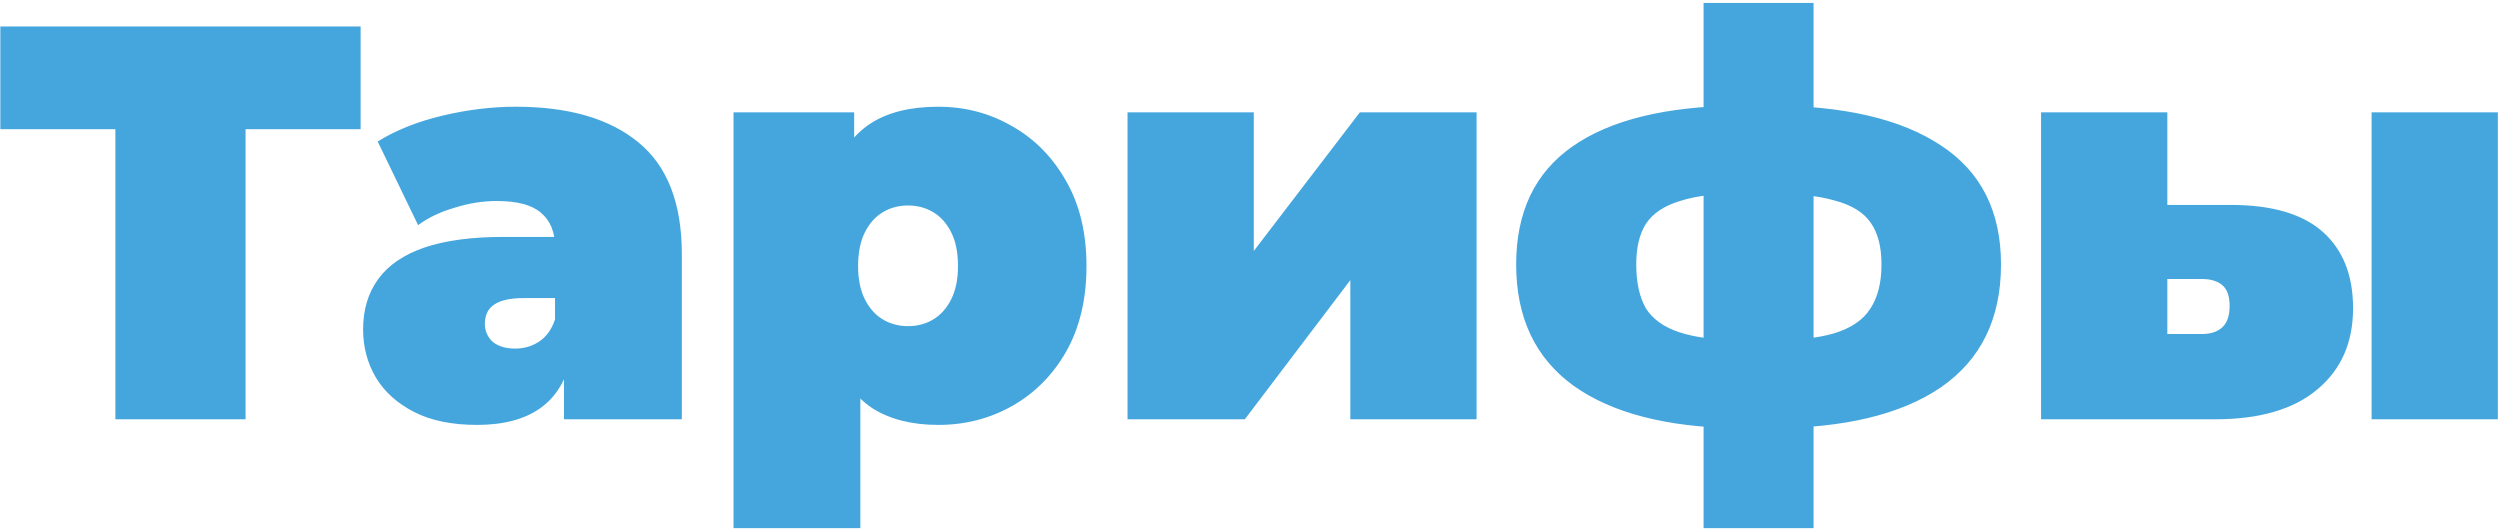 <?xml version="1.0" encoding="UTF-8"?> <svg xmlns="http://www.w3.org/2000/svg" width="793" height="168" viewBox="0 0 793 168" fill="none"> <path d="M36.6 133V31.896L45.678 40.974H0.11V8.4H114.386V40.974H68.818L77.896 31.896V133H36.6ZM178.9 133V115.734L176.052 111.106V78.354C176.052 73.607 174.568 69.988 171.602 67.496C168.754 65.004 164.066 63.758 157.54 63.758C153.149 63.758 148.699 64.47 144.19 65.894C139.68 67.199 135.824 69.039 132.62 71.412L119.804 44.89C125.5 41.33 132.323 38.601 140.274 36.702C148.224 34.803 155.997 33.854 163.592 33.854C180.324 33.854 193.258 37.592 202.396 45.068C211.652 52.544 216.28 64.411 216.28 80.668V133H178.9ZM151.31 134.78C143.359 134.78 136.714 133.415 131.374 130.686C126.034 127.957 121.999 124.337 119.27 119.828C116.54 115.2 115.176 110.097 115.176 104.52C115.176 98.231 116.778 92.891 119.982 88.5C123.186 84.109 128.051 80.787 134.578 78.532C141.223 76.277 149.589 75.15 159.676 75.15H179.968V94.552H166.084C161.812 94.552 158.667 95.264 156.65 96.688C154.751 97.993 153.802 100.011 153.802 102.74C153.802 104.995 154.632 106.893 156.294 108.436C158.074 109.86 160.447 110.572 163.414 110.572C166.143 110.572 168.635 109.86 170.89 108.436C173.263 106.893 174.984 104.52 176.052 101.316L181.214 113.242C179.671 120.481 176.408 125.88 171.424 129.44C166.44 133 159.735 134.78 151.31 134.78ZM297.642 134.78C289.217 134.78 282.216 133 276.638 129.44C271.18 125.761 267.145 120.243 264.534 112.886C261.924 105.41 260.618 95.917 260.618 84.406C260.618 72.658 261.805 63.105 264.178 55.748C266.67 48.272 270.646 42.754 276.104 39.194C281.563 35.634 288.742 33.854 297.642 33.854C306.186 33.854 314.018 35.931 321.138 40.084C328.258 44.119 333.954 49.933 338.226 57.528C342.498 65.004 344.634 73.963 344.634 84.406C344.634 94.849 342.498 103.867 338.226 111.462C333.954 118.938 328.258 124.693 321.138 128.728C314.018 132.763 306.186 134.78 297.642 134.78ZM232.672 167.532V35.634H270.942V48.806L271.12 84.406L272.9 120.006V167.532H232.672ZM288.03 103.452C290.997 103.452 293.667 102.74 296.04 101.316C298.414 99.892 300.312 97.756 301.736 94.908C303.16 92.06 303.872 88.559 303.872 84.406C303.872 80.134 303.16 76.574 301.736 73.726C300.312 70.878 298.414 68.742 296.04 67.318C293.667 65.894 290.997 65.182 288.03 65.182C285.064 65.182 282.394 65.894 280.02 67.318C277.647 68.742 275.748 70.878 274.324 73.726C272.9 76.574 272.188 80.134 272.188 84.406C272.188 88.559 272.9 92.06 274.324 94.908C275.748 97.756 277.647 99.892 280.02 101.316C282.394 102.74 285.064 103.452 288.03 103.452ZM357.655 133V35.634H397.705V79.6L431.347 35.634H468.371V133H428.321V88.856L394.857 133H357.655ZM561.205 135.848C560.849 135.848 559.899 135.848 558.357 135.848C556.814 135.848 555.271 135.848 553.729 135.848C552.305 135.848 551.415 135.848 551.059 135.848C528.512 135.492 511.187 130.983 499.083 122.32C486.979 113.539 480.927 100.723 480.927 83.872C480.927 67.259 486.86 54.799 498.727 46.492C510.712 38.067 528.334 33.735 551.593 33.498C551.83 33.498 552.661 33.498 554.085 33.498C555.627 33.498 557.111 33.498 558.535 33.498C560.077 33.498 560.967 33.498 561.205 33.498C584.819 33.498 602.975 37.711 615.673 46.136C628.37 54.443 634.719 67.021 634.719 83.872C634.719 101.079 628.37 114.073 615.673 122.854C602.975 131.517 584.819 135.848 561.205 135.848ZM559.603 108.08C568.977 108.08 576.335 107.309 581.675 105.766C587.133 104.105 590.99 101.494 593.245 97.934C595.618 94.374 596.805 89.687 596.805 83.872C596.805 78.295 595.677 73.904 593.423 70.7C591.168 67.377 587.311 65.004 581.853 63.58C576.513 62.037 569.096 61.266 559.603 61.266C559.247 61.266 558.297 61.266 556.755 61.266C555.212 61.266 554.203 61.266 553.729 61.266C544.947 61.266 538.005 62.097 532.903 63.758C527.8 65.301 524.181 67.733 522.045 71.056C520.027 74.26 519.019 78.532 519.019 83.872C519.019 89.568 520.027 94.196 522.045 97.756C524.181 101.197 527.741 103.749 532.725 105.41C537.827 107.071 544.769 107.961 553.551 108.08C554.025 108.08 555.034 108.08 556.577 108.08C558.119 108.08 559.128 108.08 559.603 108.08ZM540.379 167.532V0.924H575.267V167.532H540.379ZM752.268 133V35.634H792.318V133H752.268ZM707.59 65.004C720.644 65.004 730.374 67.852 736.782 73.548C743.19 79.244 746.394 87.313 746.394 97.756C746.394 108.673 742.597 117.277 735.002 123.566C727.526 129.855 716.728 133 702.606 133H647.426V35.634H687.476V65.004H707.59ZM698.512 105.944C701.242 105.944 703.378 105.232 704.92 103.808C706.463 102.384 707.234 100.129 707.234 97.044C707.234 93.959 706.463 91.763 704.92 90.458C703.378 89.153 701.242 88.5 698.512 88.5H687.476V105.944H698.512Z" fill="#45A6DD"></path> </svg> 